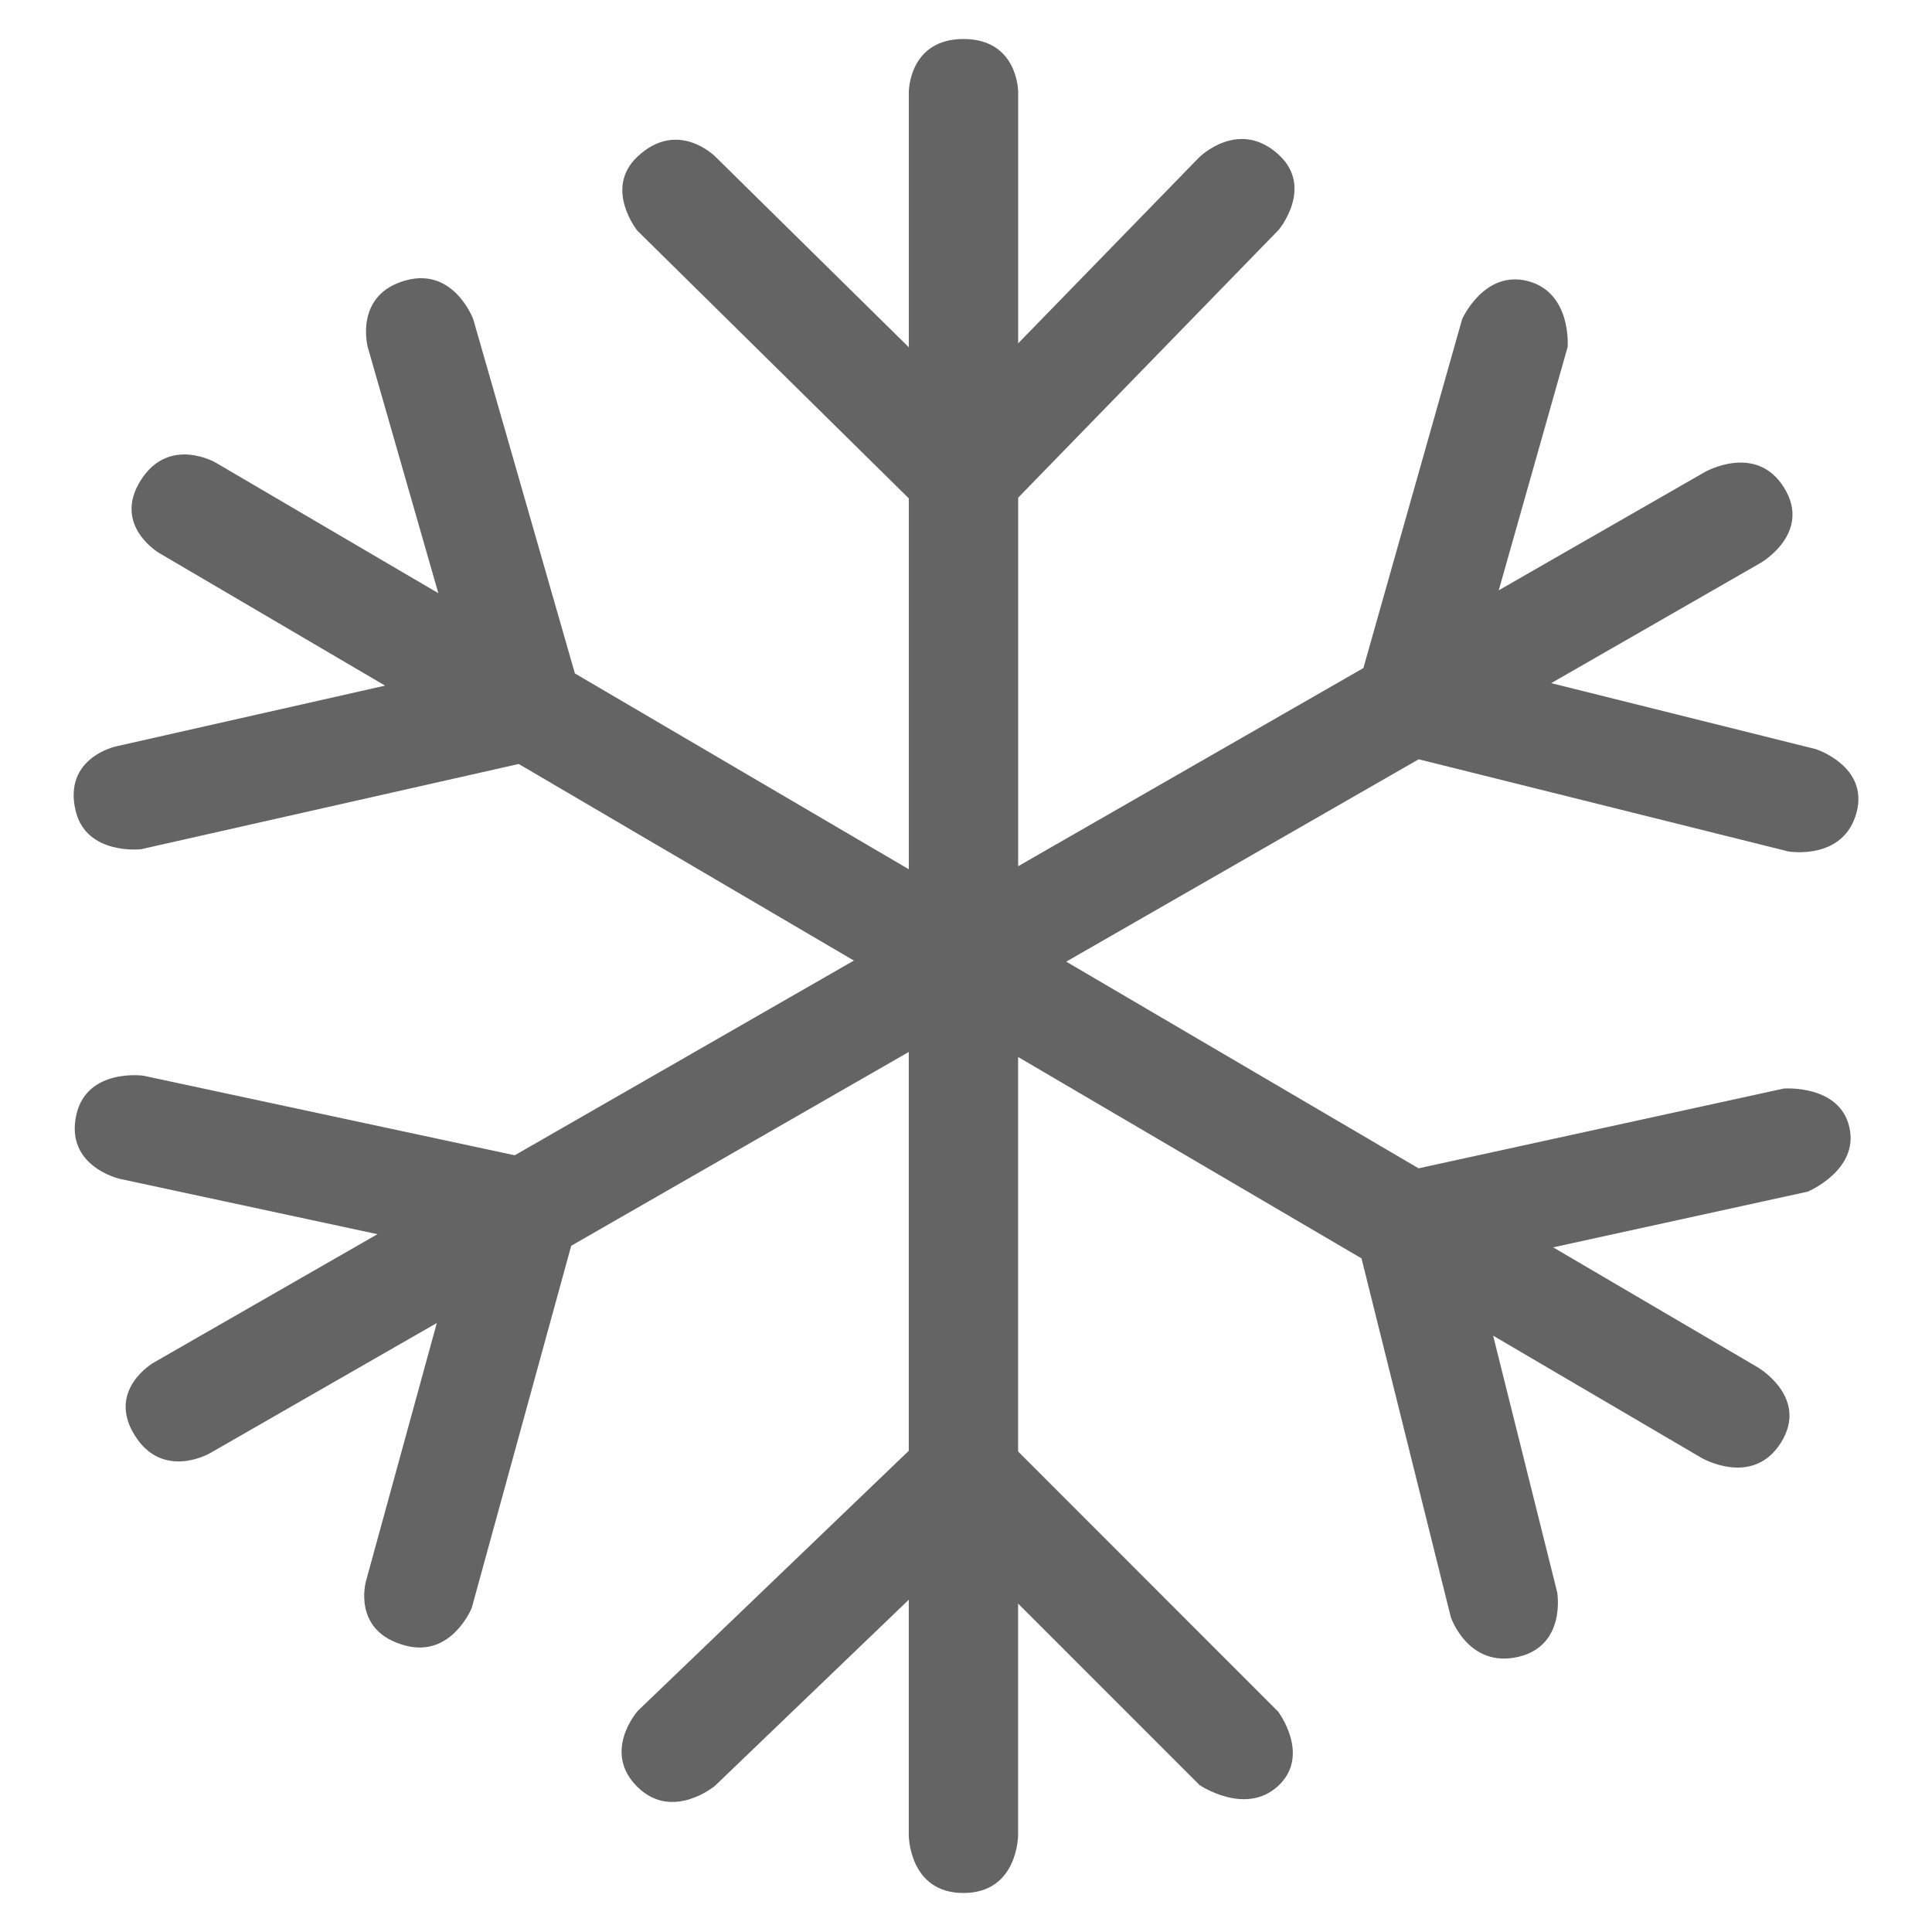 <svg version="1.1" id="climatisation" xmlns="http://www.w3.org/2000/svg" xmlns:xlink="http://www.w3.org/1999/xlink" x="0px" y="0px"
	 width="32px" height="32px" viewBox="0 0 32 32" enable-background="new 0 0 32 32" xml:space="preserve">
<path fill="#646464" d="M29.623,14.103c0,0,0.916,0.157,1.128-0.648c0.201-0.765-0.675-1.047-0.675-1.047l-4.383-1.093l3.469-1.992
	c0,0,0.852-0.49,0.39-1.242c-0.462-0.752-1.314-0.263-1.314-0.263l-3.414,1.959l1.141-4.03c0,0,0.072-0.896-0.654-1.09
	c-0.728-0.194-1.093,0.628-1.093,0.628l-1.636,5.78l-5.718,3.282V8.243l4.315-4.436c0,0,0.59-0.703,0-1.245
	c-0.665-0.61-1.319,0.046-1.319,0.046l-2.996,3.079V1.521c0,0,0-0.875-0.905-0.875c-0.906,0-0.906,0.875-0.906,0.875v4.231
	L11.85,2.596c0,0-0.622-0.634-1.293,0c-0.561,0.53,0,1.225,0,1.225l4.496,4.434v6.143l-5.531-3.244L7.838,5.286
	c0,0-0.316-0.852-1.102-0.646C5.852,4.873,6.092,5.753,6.092,5.753l1.168,4.072L3.575,7.664c0,0-0.774-0.454-1.245,0.293
	C1.86,8.705,2.635,9.159,2.635,9.159l3.743,2.197l-4.454,1.006c0,0-0.884,0.185-0.671,1.069c0.178,0.739,1.083,0.635,1.083,0.635
	l6.256-1.412l5.551,3.256l-5.617,3.225l-6.151-1.318c0,0-0.926-0.13-1.108,0.636c-0.203,0.864,0.715,1.072,0.715,1.072l4.27,0.917
	L2.544,22.57c0,0-0.779,0.447-0.316,1.198c0.462,0.753,1.242,0.306,1.242,0.306l3.765-2.161l-1.172,4.271
	c0,0-0.248,0.841,0.661,1.074c0.758,0.196,1.089-0.624,1.089-0.624l1.648-6l5.591-3.21v6.606l-4.487,4.306c0,0-0.607,0.681,0,1.268
	c0.578,0.559,1.277-0.025,1.277-0.025l3.21-3.082v3.898c0,0,0,0.959,0.906,0.959c0.905,0,0.905-0.959,0.905-0.959V26.56l3.004,3.005
	c0,0,0.76,0.519,1.304,0.015c0.545-0.506,0-1.229,0-1.229l-4.308-4.31v-6.534l5.688,3.336l1.479,5.941c0,0,0.287,0.854,1.121,0.658
	c0.795-0.188,0.641-1.069,0.641-1.069l-1.061-4.25l3.449,2.023c0,0,0.848,0.497,1.318-0.251c0.47-0.747-0.38-1.245-0.38-1.245
	l-3.393-1.99l4.218-0.923c0,0,0.853-0.358,0.688-1.068c-0.164-0.712-1.087-0.639-1.087-0.639l-6.048,1.321l-5.836-3.423l5.838-3.352
	L29.623,14.103z"/>
</svg>
